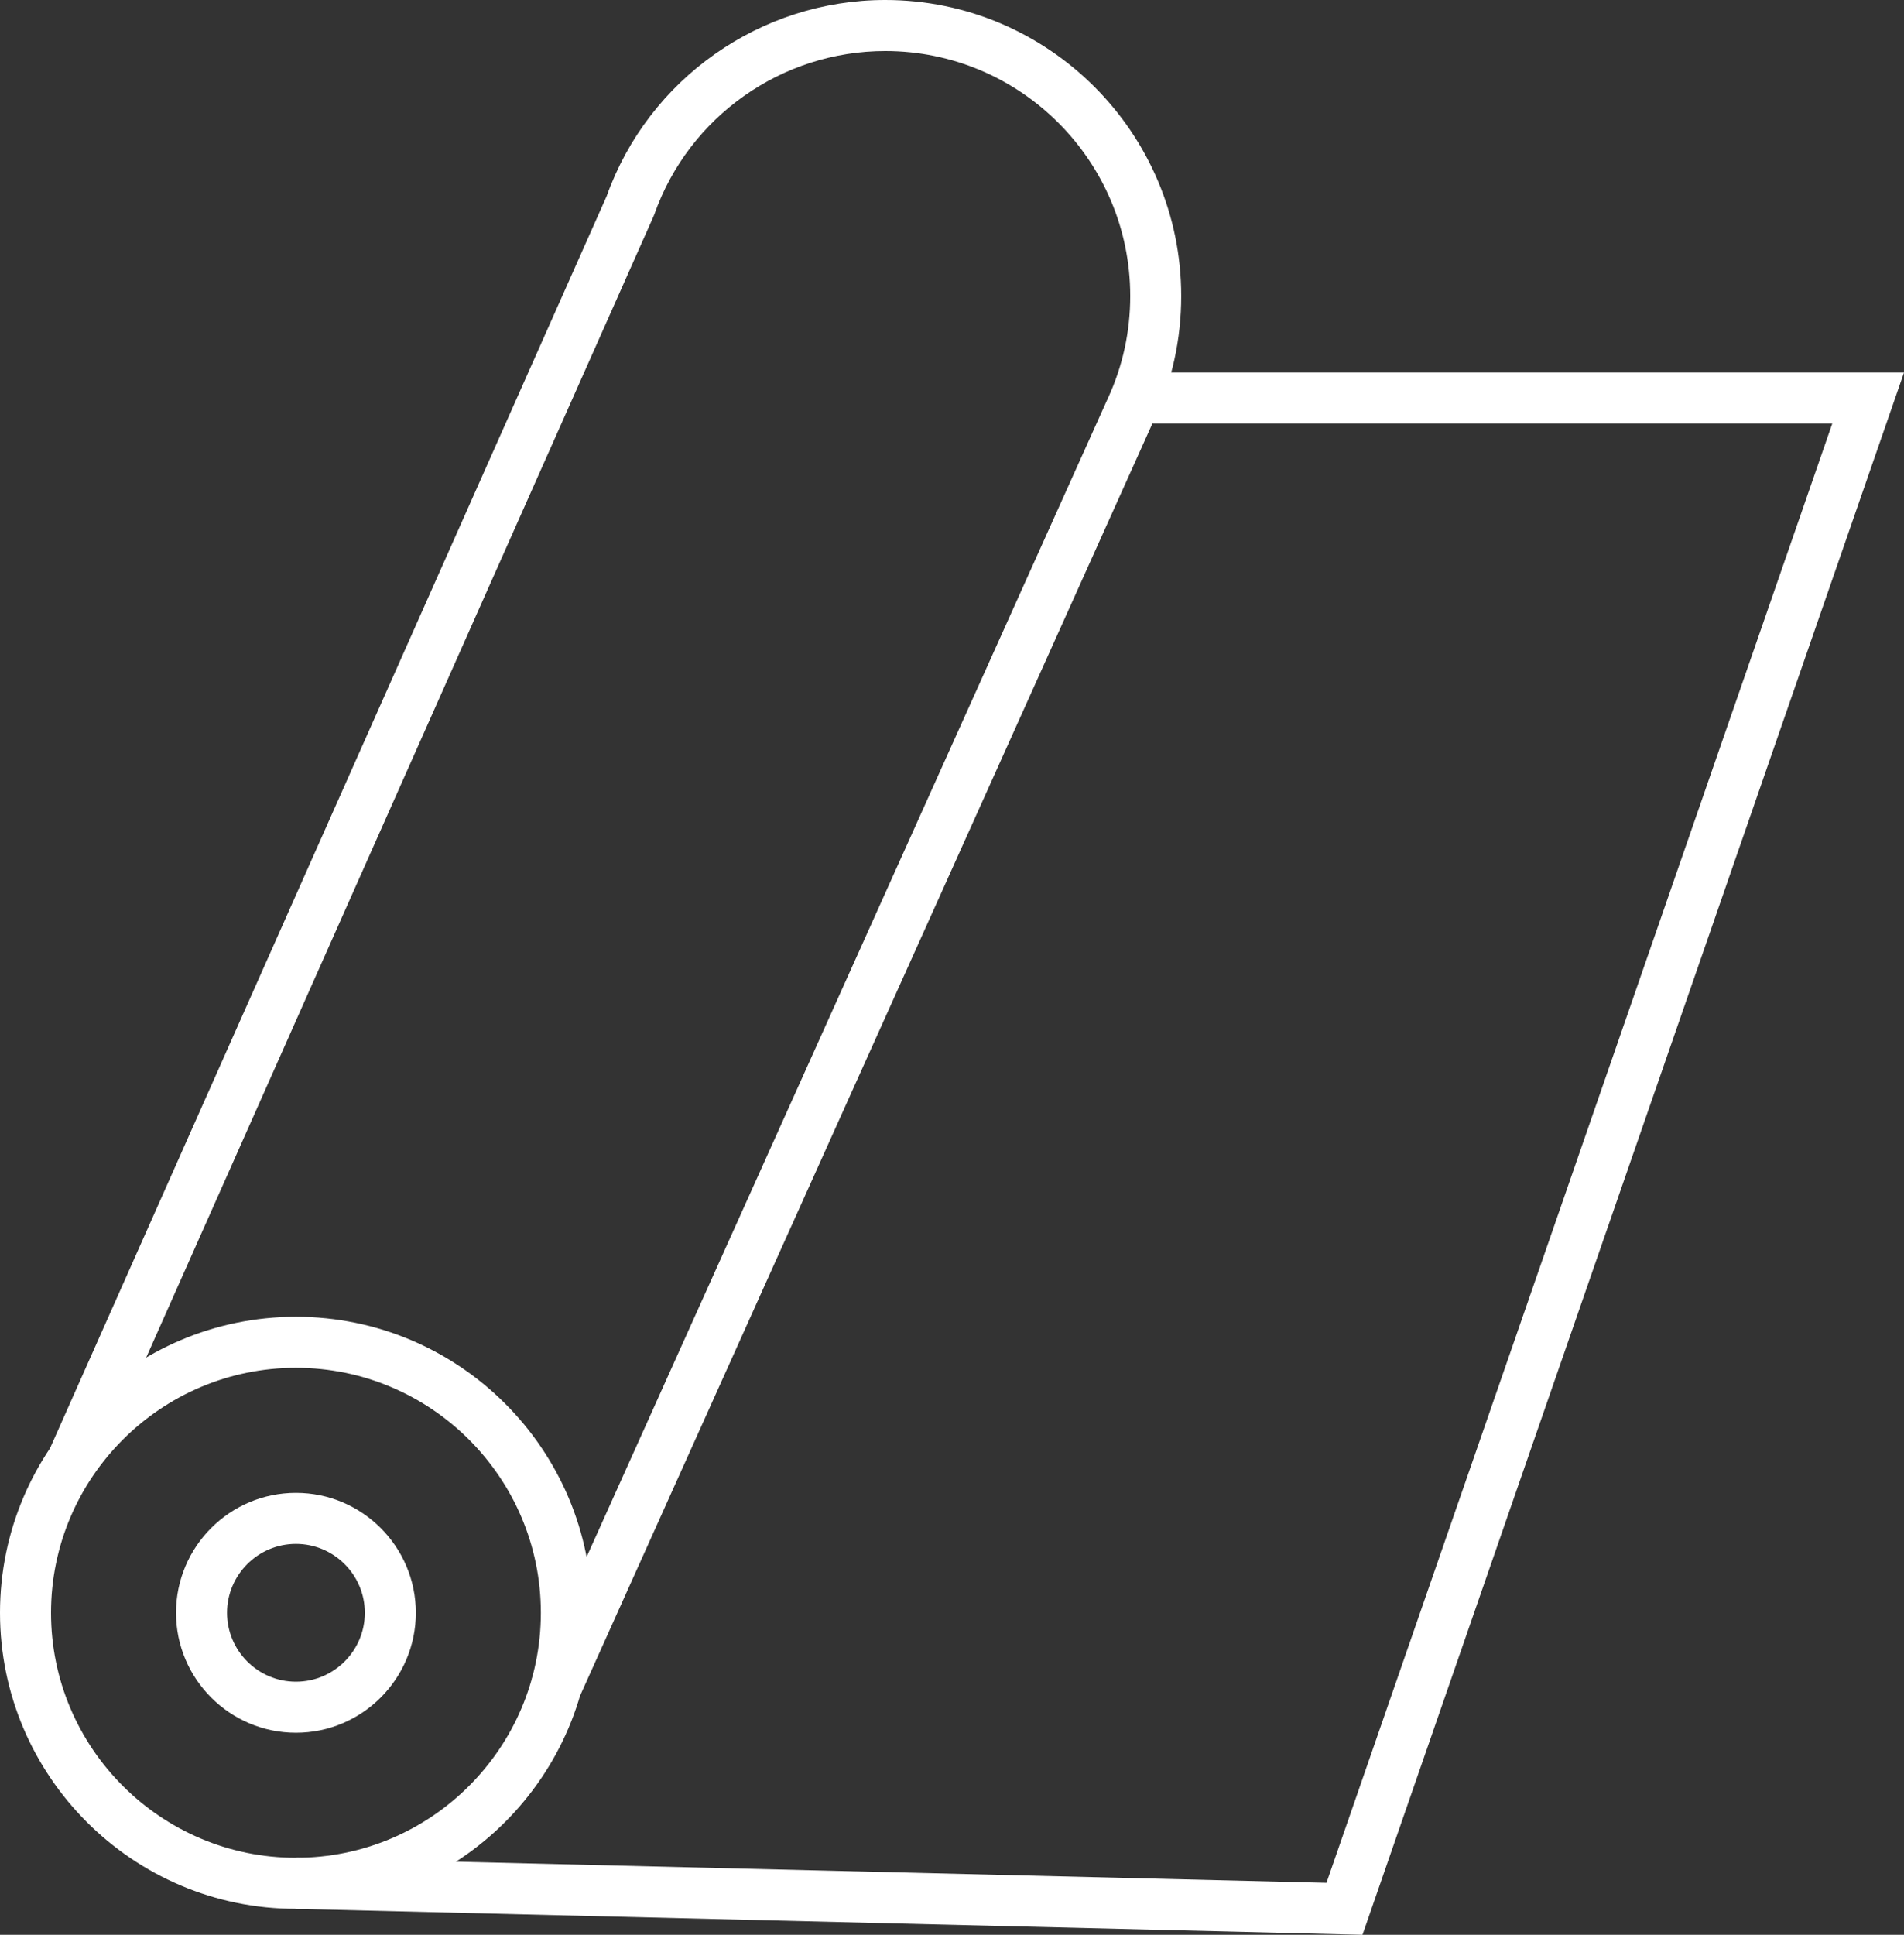 <?xml version="1.0" encoding="UTF-8"?>
<svg id="_レイヤー_2" data-name="レイヤー 2" xmlns="http://www.w3.org/2000/svg" viewBox="0 0 373.16 379.09">
  <rect x="0" y="0" width="373.16" height="379.09" fill="#333333" stroke="none"/>
  <defs>
    <style>
      .cls-1 {
        fill: #fff;
        stroke-width: 0px;
      }
    </style>
  </defs>
  <g id="_レイヤー_2-2" data-name="レイヤー 2">
    <g>
      <path class="cls-1" d="m58,374c-31.98,0-58-26.02-58-58s26.02-58,58-58,58,26.02,58,58-26.02,58-58,58Zm0-106c-26.47,0-48,21.53-48,48s21.53,48,48,48,48-21.53,48-48-21.53-48-48-48Z"/>
      <path class="cls-1" d="m113.55,332.56l-4.41-1.99-4.89-1.64.19-.48,112.29-249.53.43-.94c2.89-6.29,4.35-13.01,4.35-19.98,0-26.47-21.53-48-48-48-20.32,0-38.51,12.86-45.27,32l-.21.51L18.81,288.12l-9.14-4.06L118.88,38.47C127.1,15.45,149.03,0,173.5,0c31.98,0,58,26.02,58,58,0,8.42-1.77,16.55-5.26,24.15l-.42.91-112.28,249.51Z"/>
      <polygon class="cls-1" points="267.03 379.09 57.88 374 58.12 364 259.97 368.91 359.1 83 222.59 83 222.59 73 373.16 73 267.03 379.09"/>
      <path class="cls-1" d="m58,339.5c-12.96,0-23.5-10.54-23.5-23.5s10.54-23.5,23.5-23.5,23.5,10.54,23.5,23.5-10.54,23.5-23.5,23.5Zm0-37c-7.44,0-13.5,6.06-13.5,13.5s6.06,13.5,13.5,13.5,13.5-6.06,13.5-13.5-6.06-13.5-13.5-13.5Z"/>
    </g>
  </g>
</svg>